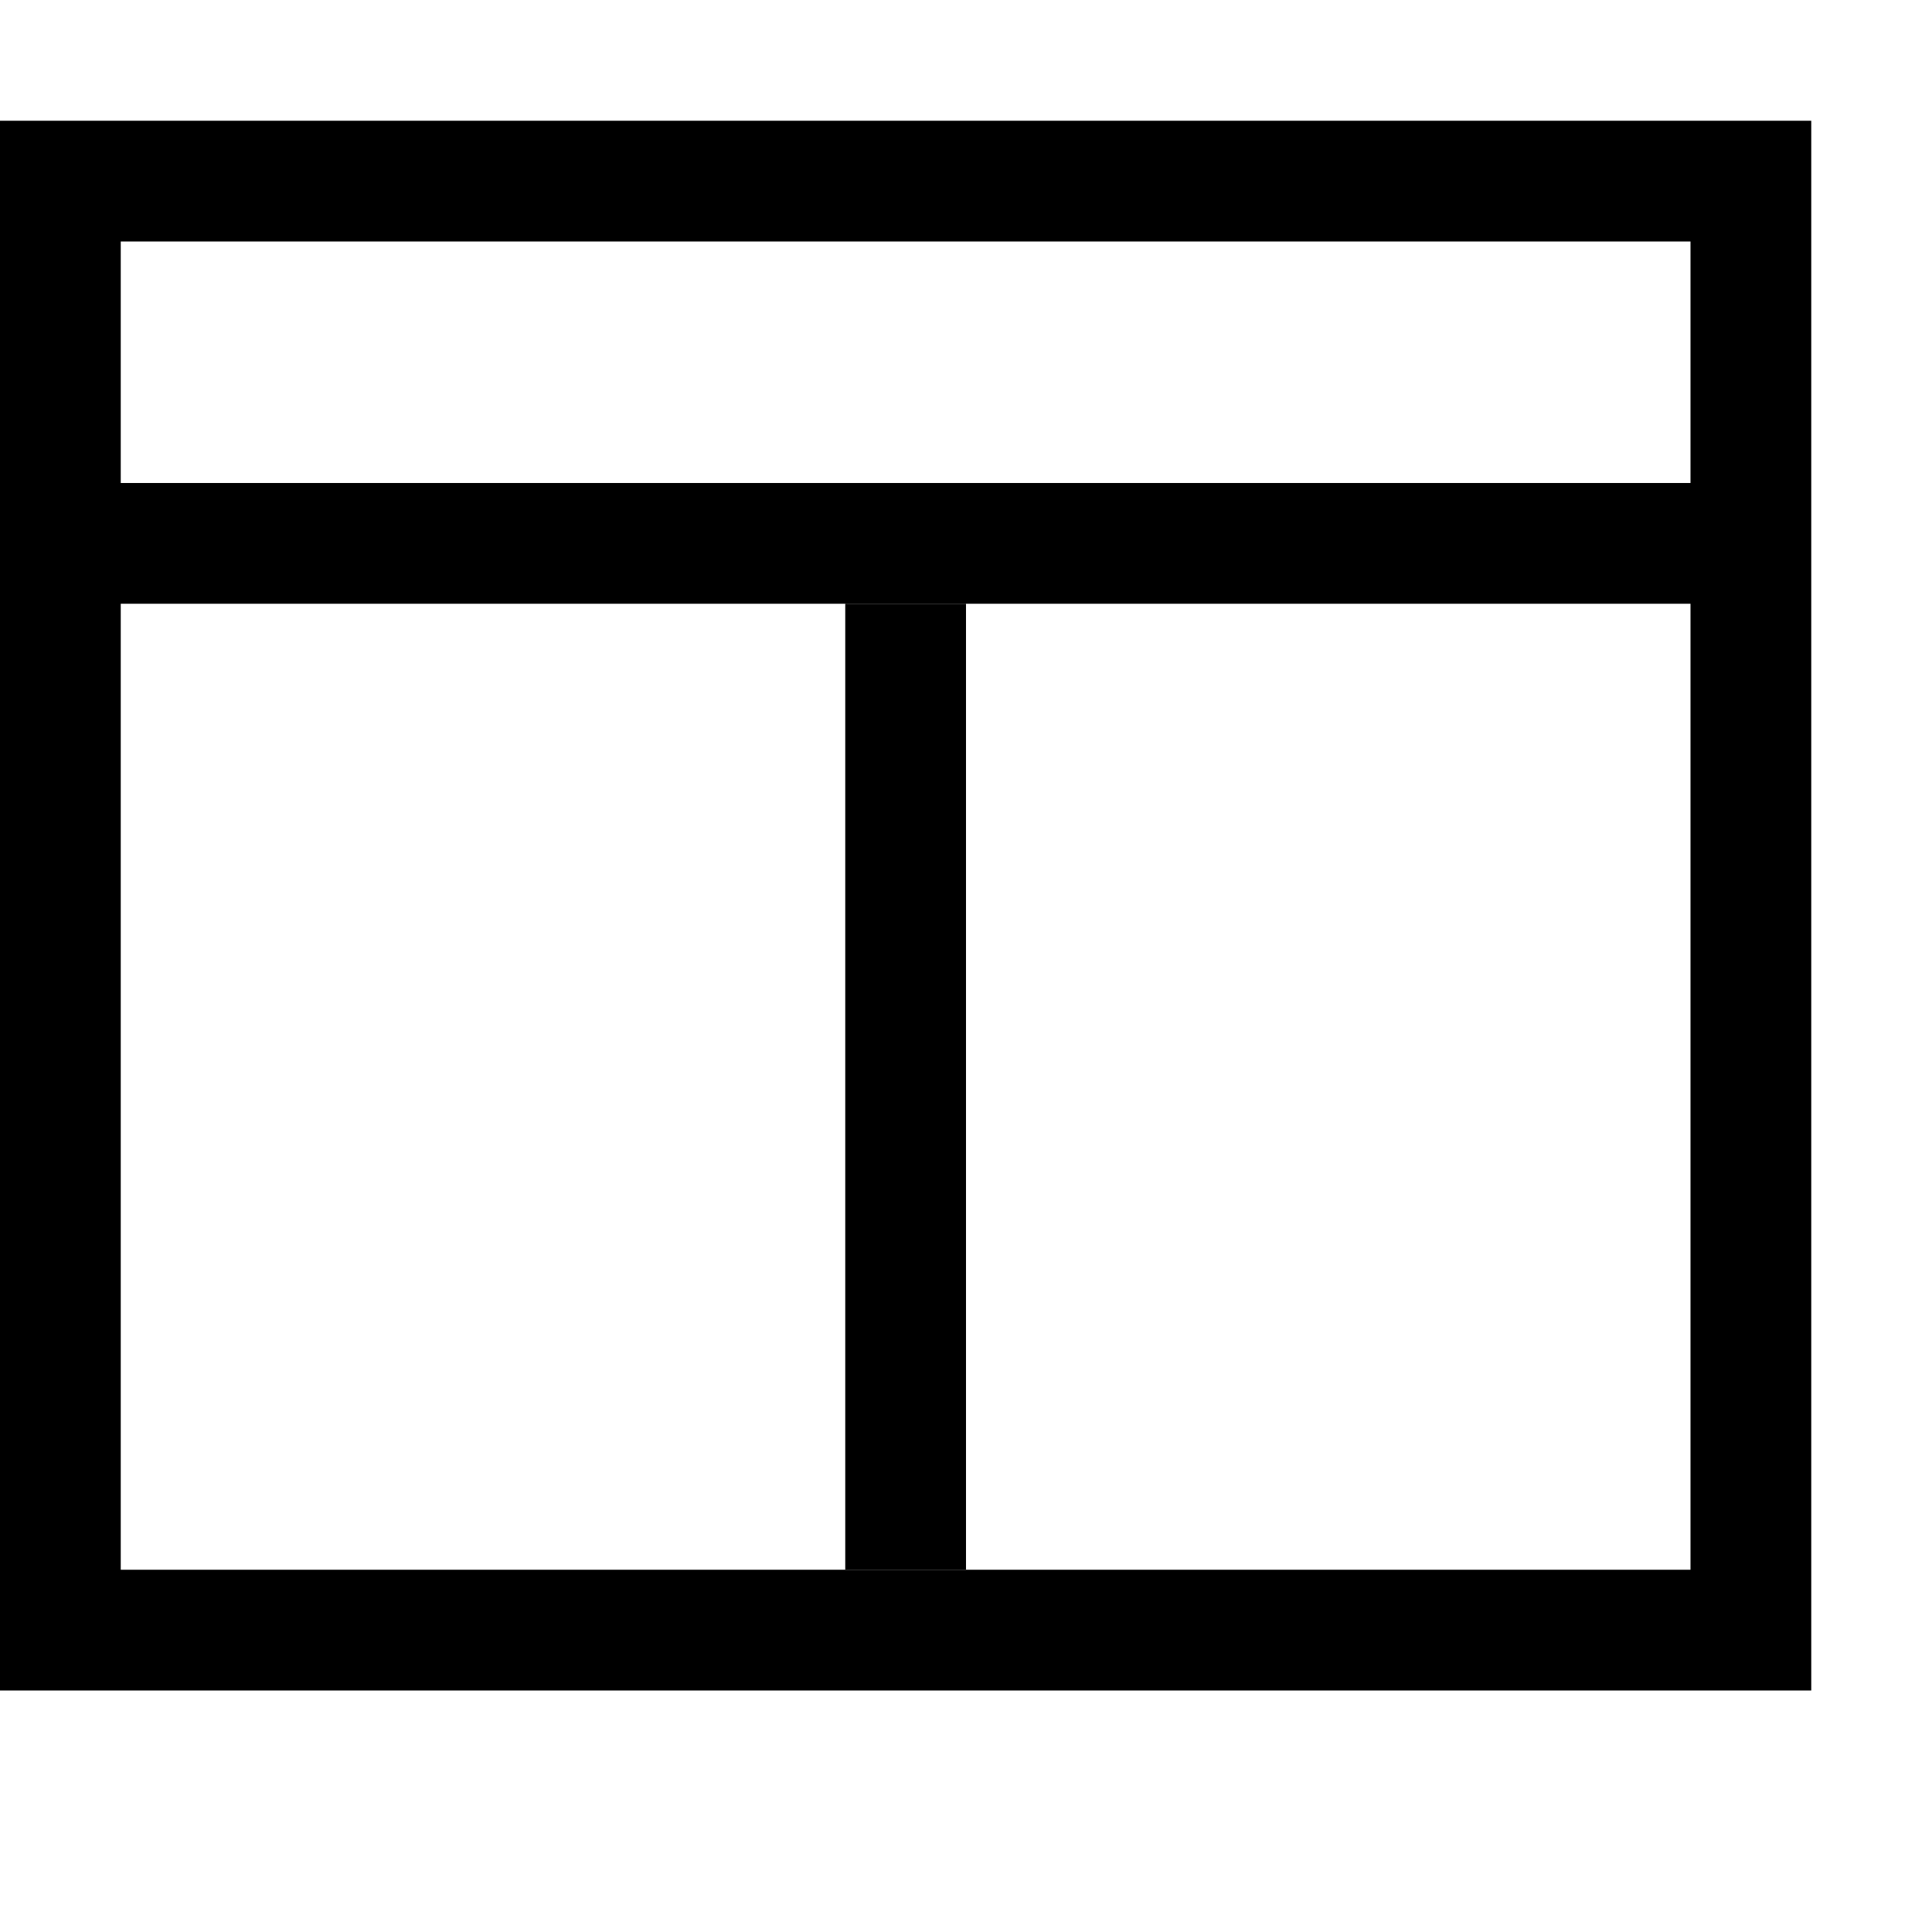 <svg width="16" height="16" viewBox="0 0 16 16" fill="none" xmlns="http://www.w3.org/2000/svg">
<title>markdown preview toggle - on</title>
<path d="M15 1V14H0V1H15ZM1 2V4H14V2H1ZM14 13V5H1V13H14Z" fill="black"/>
<path d="M8 5H7V13H8V5Z" fill="black"/>
</svg>
